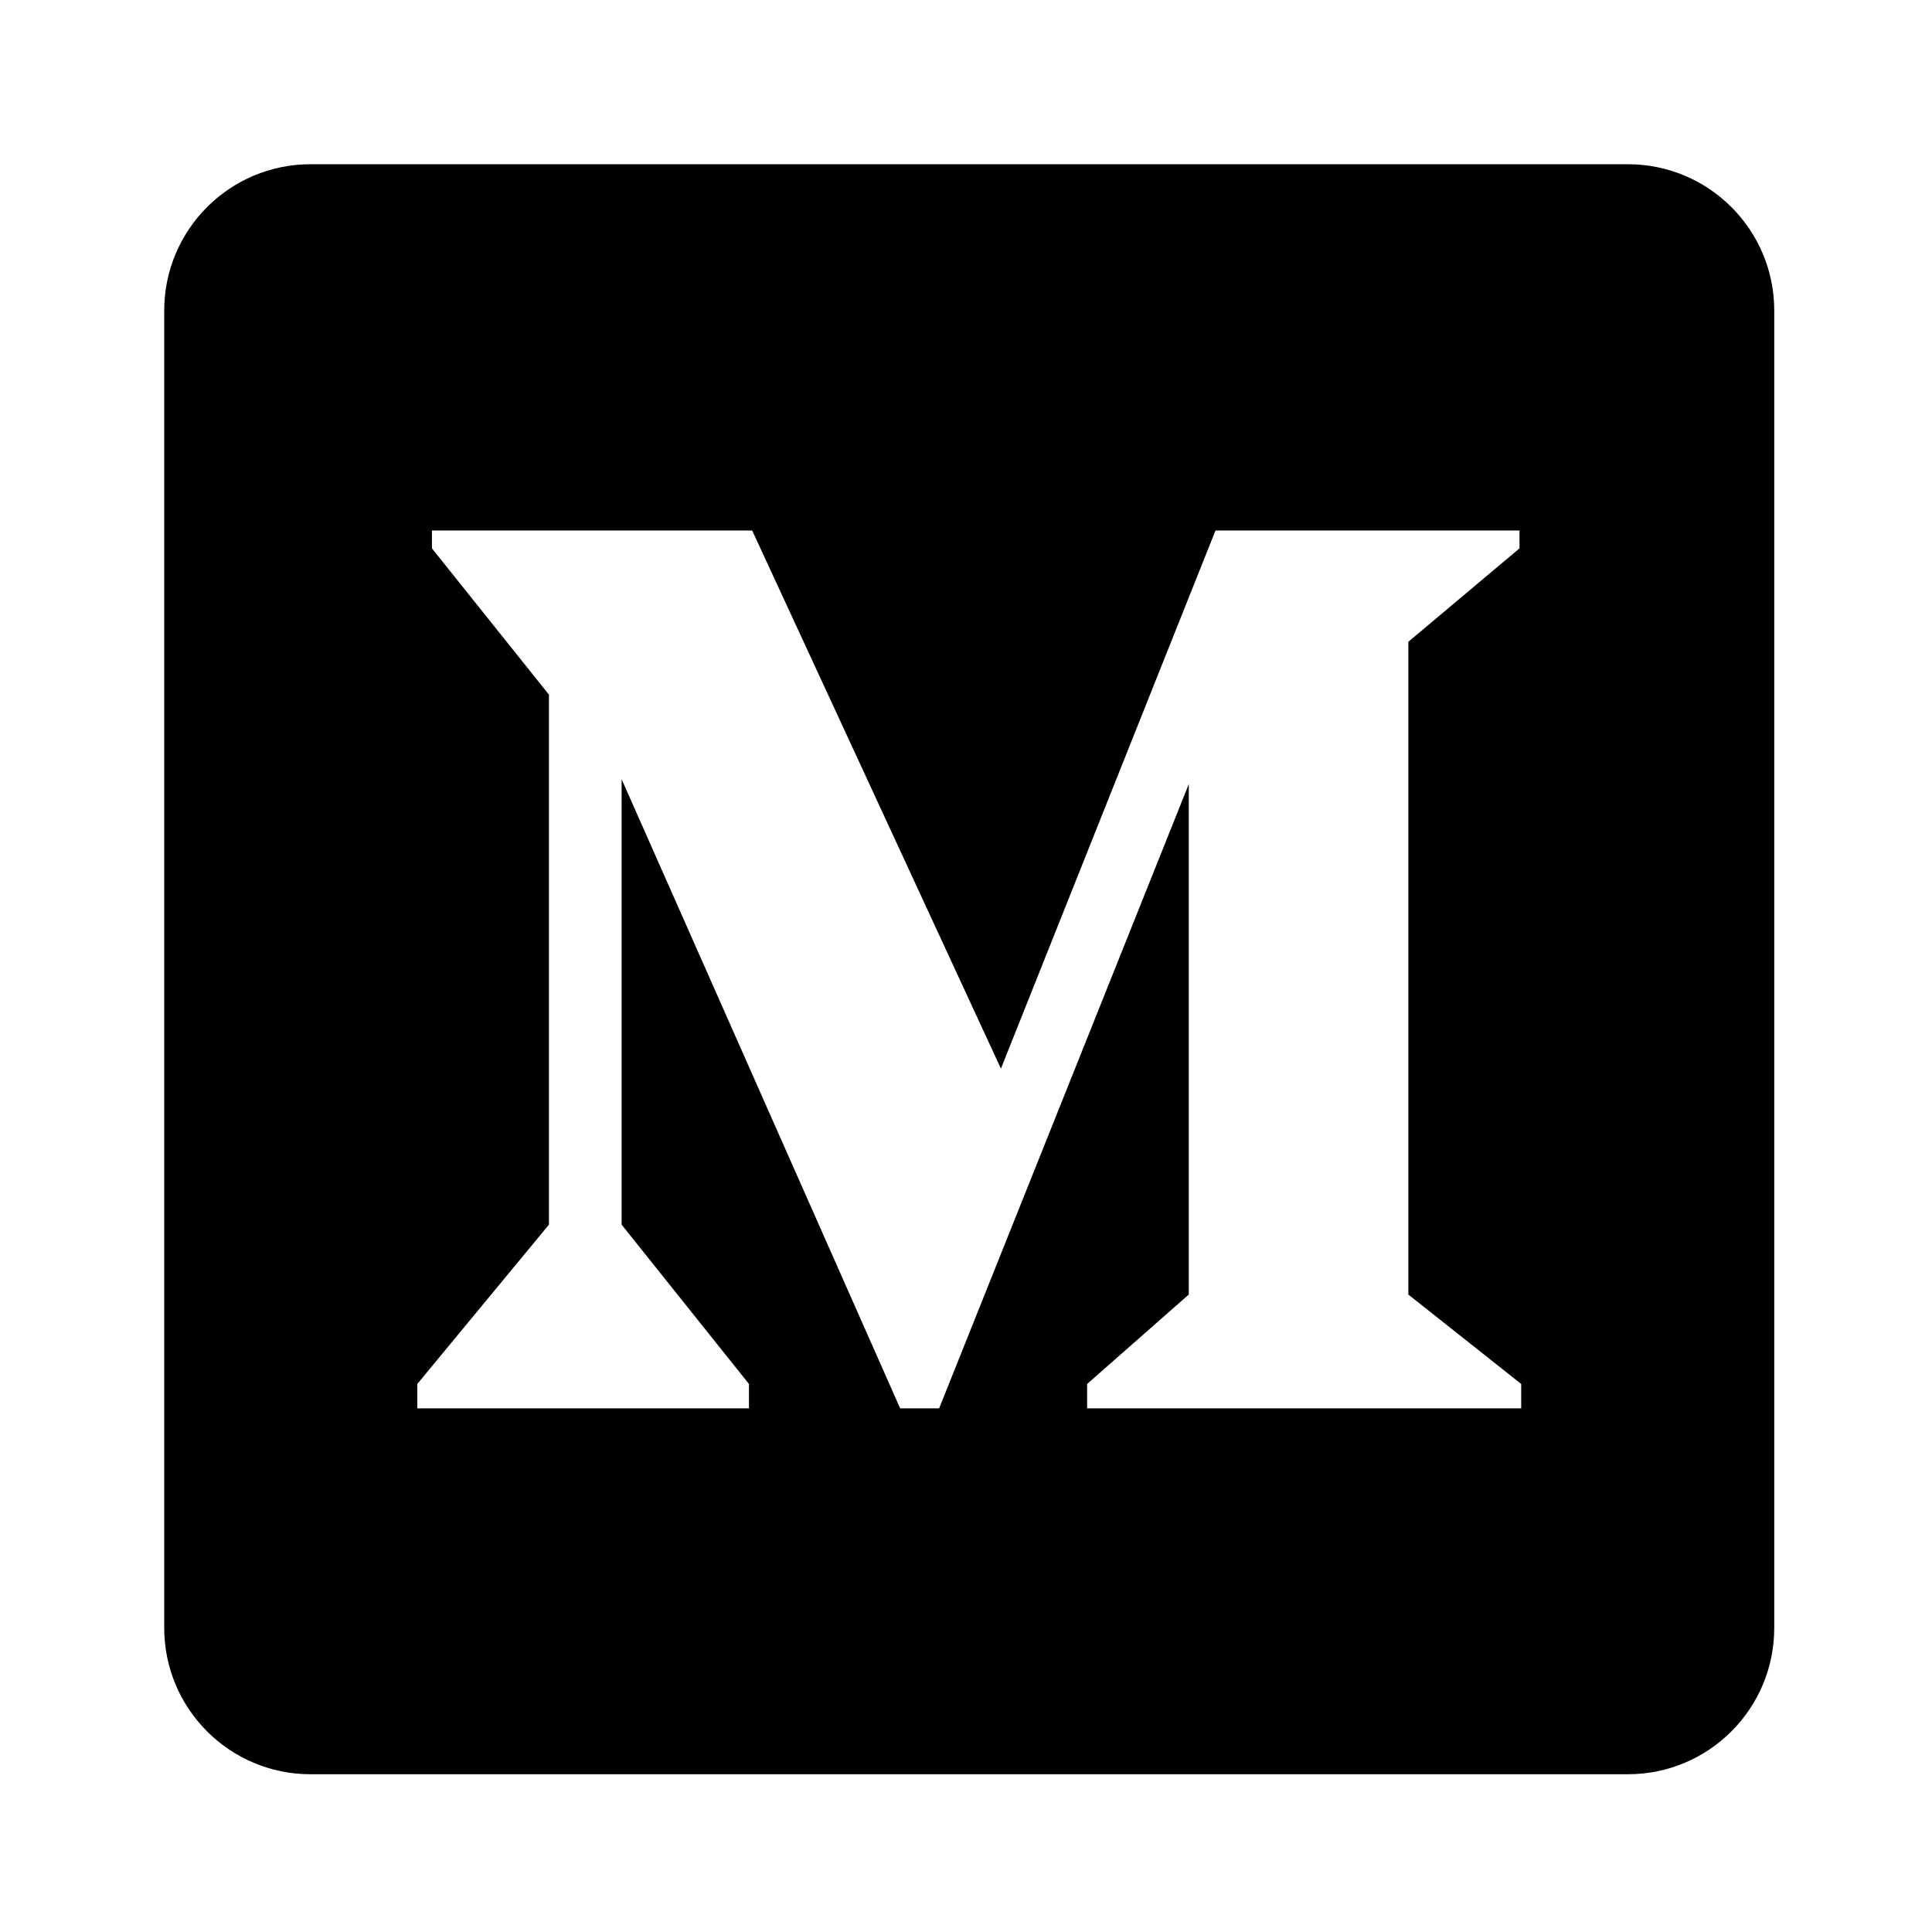 <svg xmlns="http://www.w3.org/2000/svg" viewBox="0 0 200 200">
<path d="M168.518 17H32.152C23.78 17 17 23.78 17 32.152v136.366c0 8.372 6.78 15.152 15.152 15.152h136.366c8.372 0 15.152-6.78 15.152-15.152V32.152c0-8.372-6.78-15.152-15.152-15.152m-11.045 128.79H112.54v-2.522l10.523-9.258V81.168L97.221 145.79h-4.038L64.35 80.66v46.115l13.182 16.493v2.522H43.197v-2.522l13.63-16.493V71.91L44.713 56.766v-1.849h33.152l25.75 55.706 22.213-55.706h31.47v1.849L145.79 66.44v67.57l11.683 9.258z">
</path>
</svg>